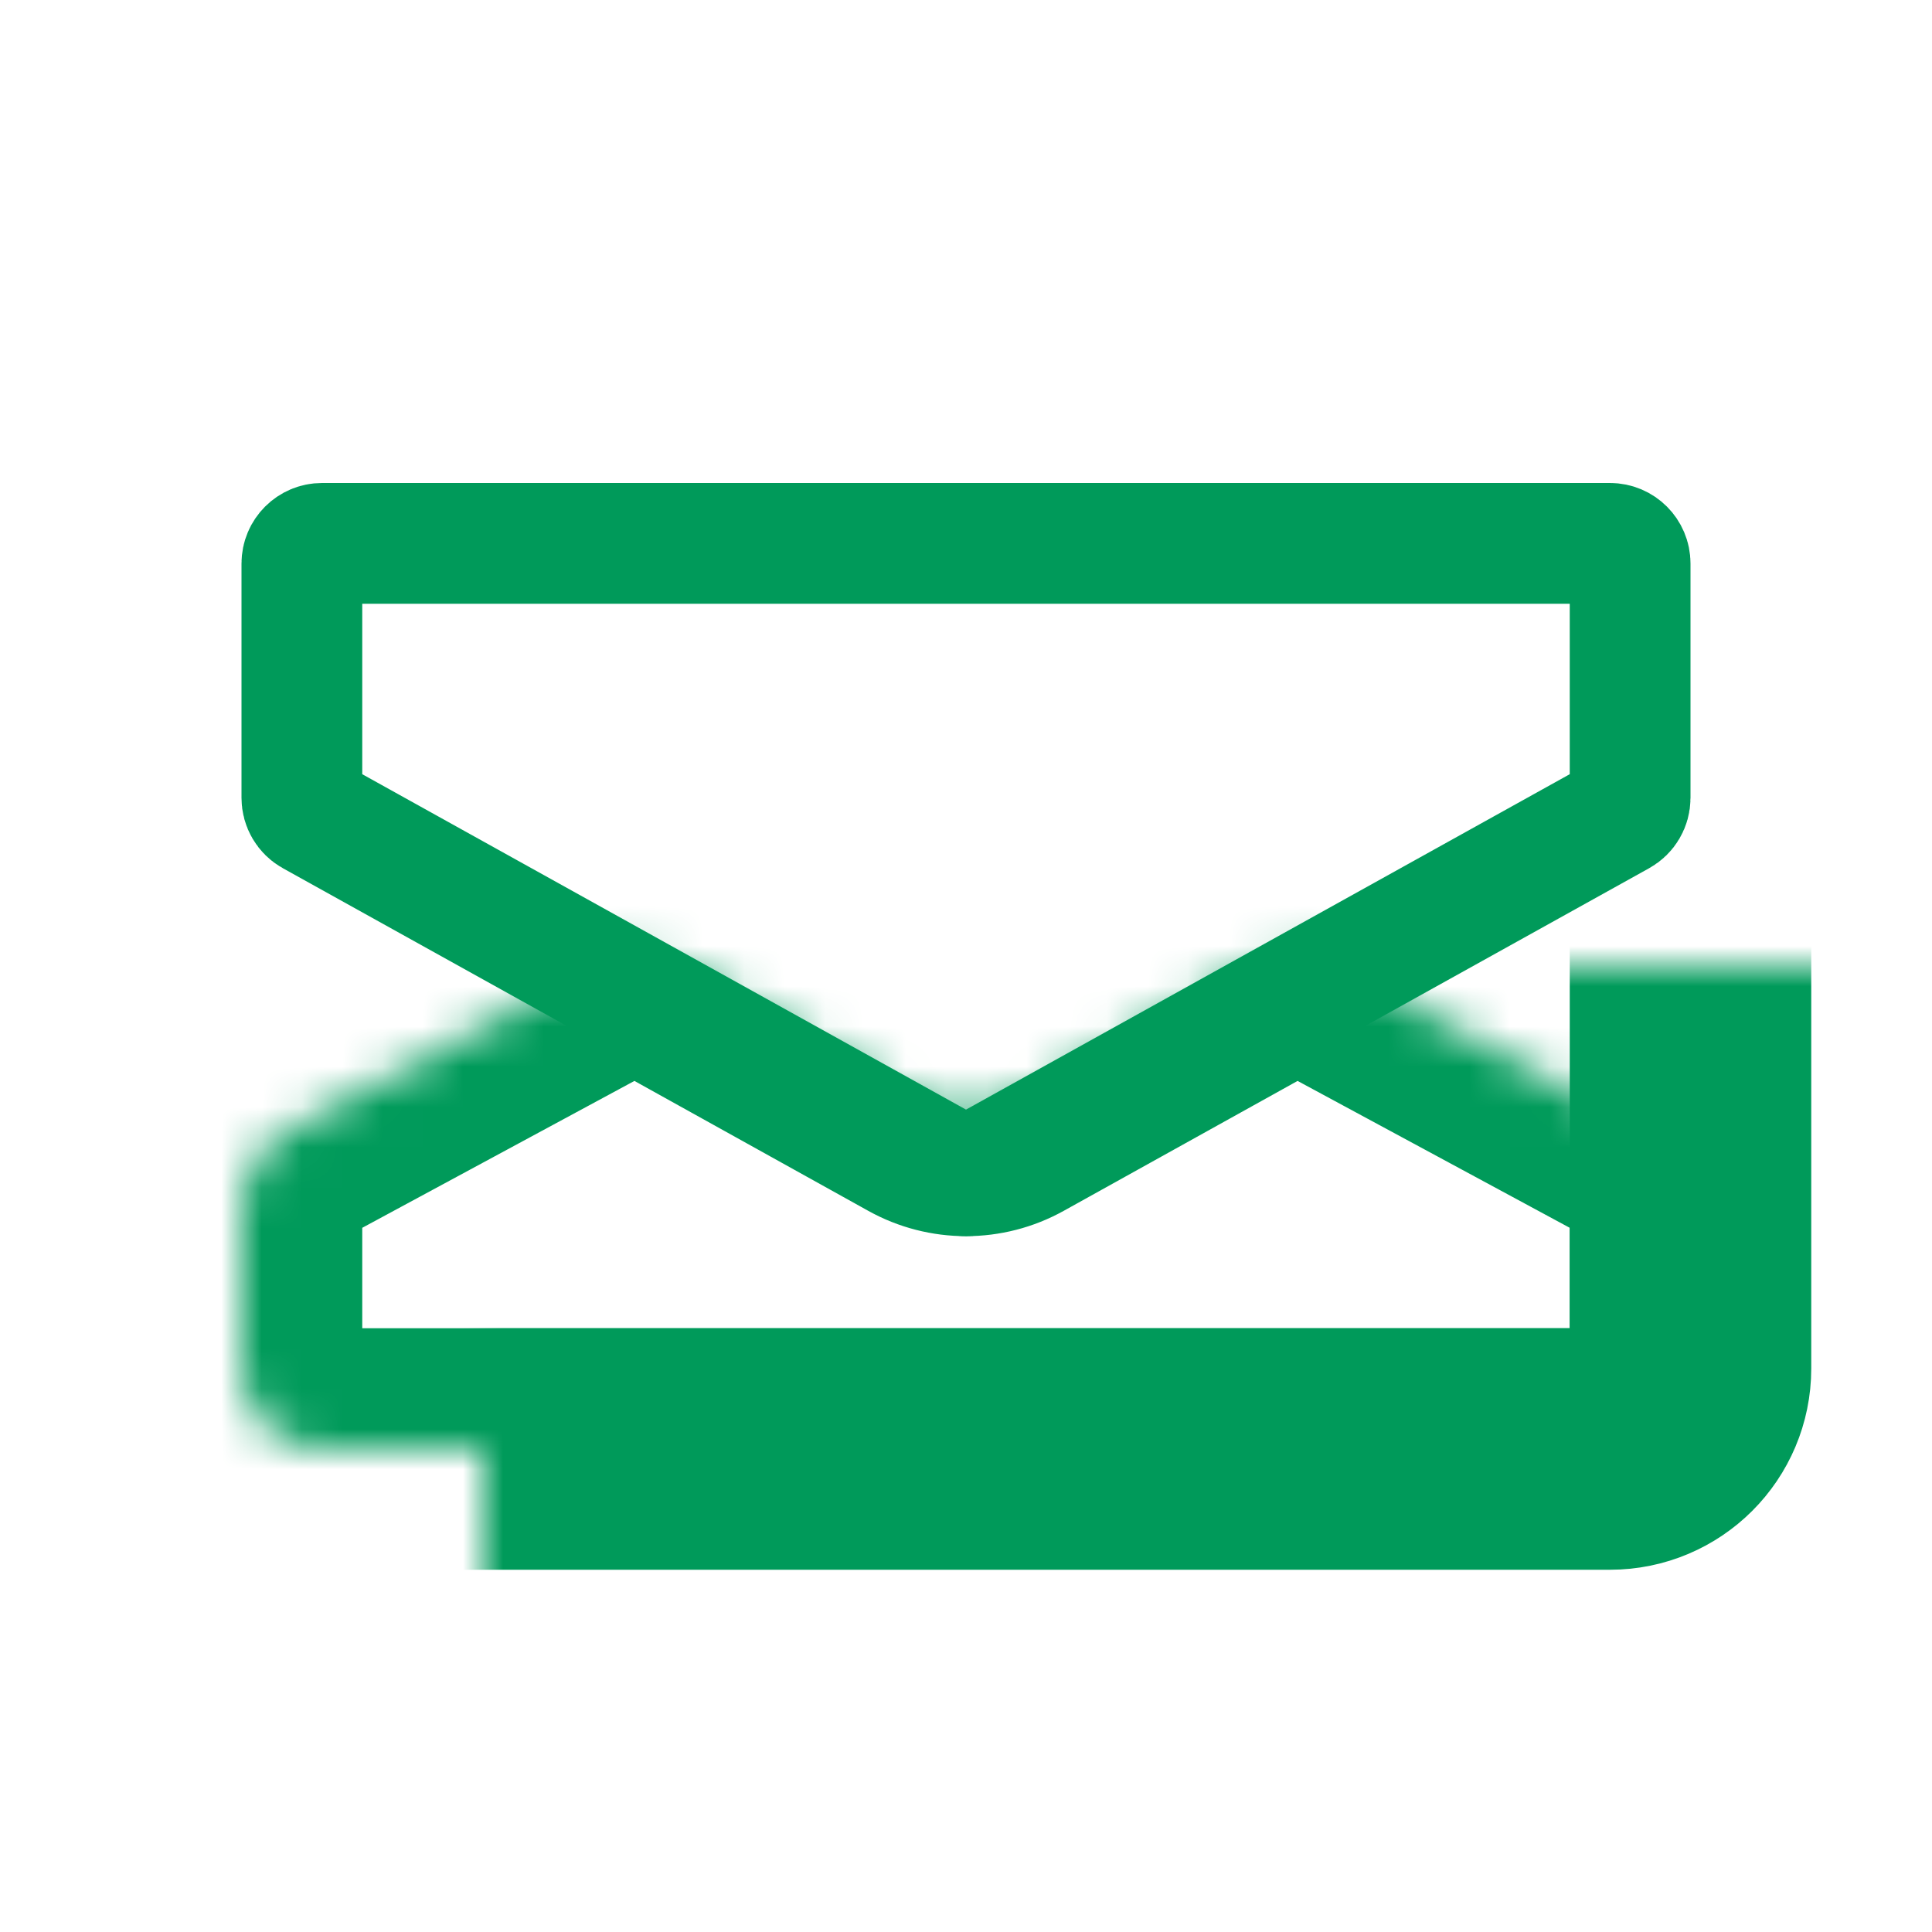 <?xml version="1.0" encoding="UTF-8"?> <svg xmlns="http://www.w3.org/2000/svg" width="48" height="48" viewBox="0 0 48 48" fill="none"><mask id="path-1-inside-1" fill="white"><rect x="6" y="12" width="36" height="24" rx="2"></rect></mask><rect x="6" y="12" width="36" height="24" rx="2" stroke="#009A5A" stroke-width="6" mask="url(#path-1-inside-1)"></rect><path d="M7.5 14C7.5 13.724 7.724 13.5 8 13.5H40C40.276 13.5 40.5 13.724 40.5 14V19.823C40.5 20.005 40.402 20.172 40.243 20.26L24.243 29.149C24.092 29.233 23.908 29.233 23.757 29.149L7.757 20.26C7.598 20.172 7.5 20.005 7.5 19.823V14Z" stroke="#009A5A" stroke-width="3"></path><mask id="path-3-inside-2" fill="white"><path fill-rule="evenodd" clip-rule="evenodd" d="M16.74 23.966C16.143 23.635 15.419 23.631 14.819 23.955L7.05 28.147C6.403 28.497 6 29.172 6 29.907V34C6 35.104 6.895 36 8 36H40C41.105 36 42 35.104 42 34V29.907C42 29.172 41.597 28.497 40.95 28.147L33.181 23.955C32.581 23.631 31.857 23.635 31.26 23.966L24.971 27.46C24.367 27.796 23.633 27.796 23.029 27.46L16.74 23.966Z"></path></mask><path d="M24.971 27.46L26.428 30.083L24.971 27.46ZM33.181 23.955L34.606 21.315L33.181 23.955ZM31.26 23.966L29.803 21.344L31.26 23.966ZM40.95 28.147L39.525 30.788L40.95 28.147ZM14.819 23.955L16.244 26.595L14.819 23.955ZM13.394 21.315L5.625 25.507L8.475 30.788L16.244 26.595L13.394 21.315ZM3 29.907V34H9V29.907H3ZM8 39H40V33H8V39ZM45 34V29.907H39V34H45ZM42.375 25.507L34.606 21.315L31.756 26.595L39.525 30.788L42.375 25.507ZM29.803 21.344L23.514 24.838L26.428 30.083L32.717 26.589L29.803 21.344ZM24.486 24.838L18.197 21.344L15.283 26.589L21.572 30.083L24.486 24.838ZM23.514 24.838C23.816 24.67 24.184 24.67 24.486 24.838L21.572 30.083C23.082 30.922 24.918 30.922 26.428 30.083L23.514 24.838ZM34.606 21.315C33.105 20.505 31.294 20.516 29.803 21.344L32.717 26.589C32.419 26.755 32.057 26.757 31.756 26.595L34.606 21.315ZM45 29.907C45 28.07 43.992 26.38 42.375 25.507L39.525 30.788C39.202 30.613 39 30.275 39 29.907H45ZM40 39C42.761 39 45 36.761 45 34H39C39 33.448 39.448 33 40 33V39ZM3 34C3 36.761 5.239 39 8 39V33C8.552 33 9 33.448 9 34H3ZM5.625 25.507C4.008 26.38 3 28.07 3 29.907H9C9 30.275 8.798 30.613 8.475 30.788L5.625 25.507ZM16.244 26.595C15.943 26.757 15.581 26.755 15.283 26.589L18.197 21.344C16.706 20.516 14.895 20.505 13.394 21.315L16.244 26.595Z" fill="#009A5A" mask="url(#path-3-inside-2)"></path></svg> 